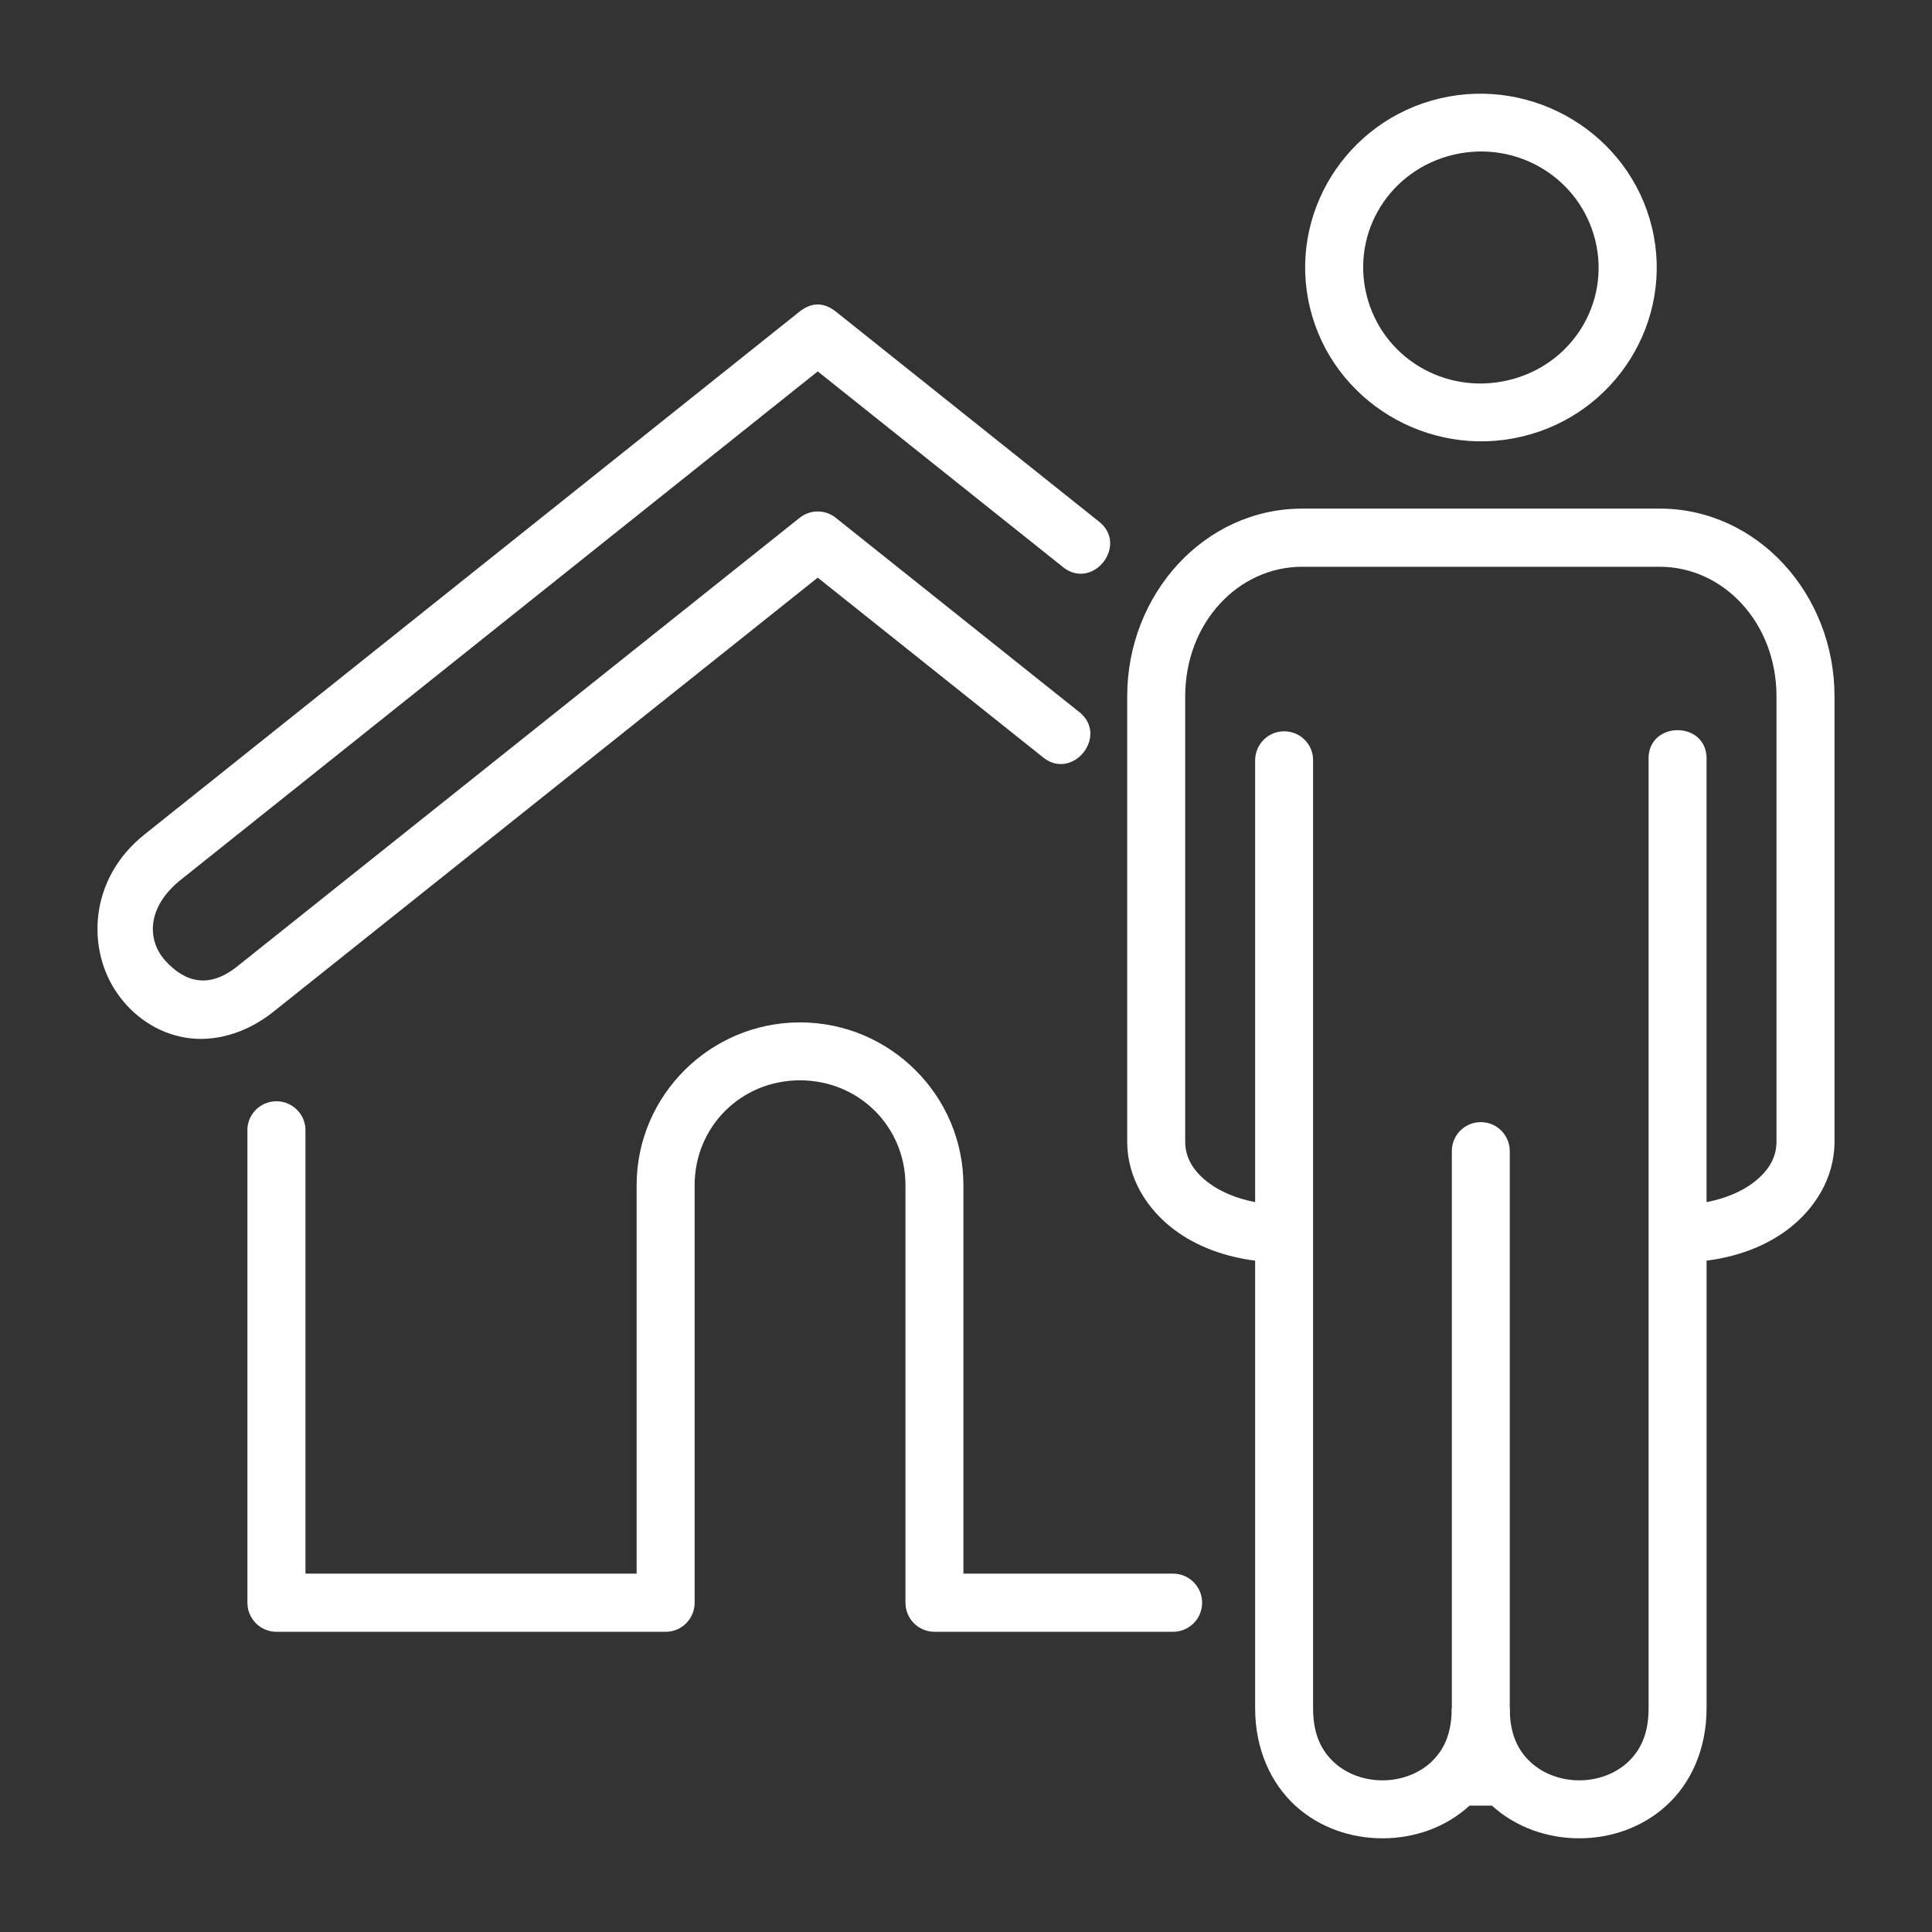 <?xml version="1.0" encoding="UTF-8"?>
<svg xmlns="http://www.w3.org/2000/svg" width="85" height="85" viewBox="0 0 85 85" fill="none">
  <rect x="0" y="0" width="85" height="85" fill="#333333" stroke="none"/>
  <path d="M35.176 13.71L6.354 36.716C3.901 38.671 3.801 41.778 5.173 43.724C5.856 44.7 6.902 45.439 8.148 45.65C9.396 45.861 10.799 45.489 12.021 44.519L35.976 25.414L45.824 33.267C47.167 34.455 48.871 32.313 47.413 31.272L36.775 22.785C36.308 22.408 35.644 22.408 35.176 22.785L10.432 42.522C9.19 43.513 8.13 43.221 7.259 42.25C6.486 41.383 6.42 39.935 7.953 38.708L35.977 16.34L46.696 24.892C48.039 26.083 49.742 23.942 48.284 22.895L36.776 13.711C36.199 13.251 35.655 13.332 35.176 13.71Z" fill="white"></path>
  <path fill-rule="evenodd" clip-rule="evenodd" d="M57.288 24.935H73.015C75.824 24.935 78.158 27.399 78.158 30.637V50.23C78.158 50.924 77.816 51.531 77.096 52.064C76.578 52.446 75.874 52.737 75.081 52.888V33.462C75.172 31.678 72.442 31.678 72.531 33.462V75.161C72.531 76.332 72.144 77.046 71.596 77.548C71.042 78.051 70.273 78.328 69.479 78.328C68.69 78.328 67.916 78.051 67.362 77.548C66.81 77.046 66.423 76.332 66.423 75.161H63.869C63.869 76.332 63.487 77.046 62.94 77.548C62.385 78.051 61.612 78.328 60.823 78.328C60.033 78.328 59.254 78.051 58.706 77.548C58.159 77.046 57.77 76.332 57.77 75.161V33.462C57.782 32.743 57.193 32.16 56.473 32.175C55.775 32.185 55.217 32.763 55.221 33.462V52.888C54.428 52.737 53.724 52.445 53.206 52.064C52.487 51.531 52.144 50.924 52.144 50.23V30.637C52.144 27.399 54.478 24.935 57.288 24.935ZM57.288 22.377C52.989 22.377 49.592 26.138 49.592 30.638V50.23C49.592 51.829 50.466 53.211 51.682 54.116C52.668 54.85 53.9 55.297 55.221 55.463V75.162C55.221 76.956 55.915 78.459 56.986 79.44C58.062 80.421 59.45 80.878 60.823 80.878C62.195 80.878 63.582 80.421 64.654 79.44H65.639C66.714 80.416 68.108 80.878 69.48 80.878C70.853 80.878 72.24 80.416 73.311 79.44C74.388 78.465 75.082 76.956 75.082 75.162V55.463C76.403 55.297 77.635 54.85 78.621 54.116C79.837 53.21 80.711 51.829 80.711 50.23V30.637C80.711 26.137 77.317 22.376 73.015 22.376L57.288 22.377Z" fill="white"></path>
  <path d="M65.127 49.37C64.422 49.38 63.86 49.964 63.875 50.668V75.162C63.839 75.89 64.419 76.505 65.145 76.505C65.881 76.505 66.457 75.891 66.424 75.162V50.668C66.433 49.943 65.851 49.355 65.127 49.37Z" fill="white"></path>
  <path fill-rule="evenodd" clip-rule="evenodd" d="M63.95 6.806C66.755 6.149 69.52 7.843 70.189 10.587C70.853 13.333 69.158 16.073 66.352 16.73C63.547 17.39 60.782 15.704 60.119 12.961C59.45 10.211 61.145 7.471 63.95 6.806ZM63.351 4.329C59.218 5.302 56.639 9.441 57.634 13.544C58.626 17.646 62.823 20.185 66.951 19.209C71.084 18.239 73.672 14.107 72.677 10C71.682 5.896 67.479 3.358 63.351 4.329Z" fill="white"></path>
  <path d="M35.197 44.981C31.24 44.981 28.009 48.199 28.009 52.145V69.233H13.439V49.788C13.473 49.06 12.89 48.451 12.161 48.451C11.433 48.451 10.849 49.059 10.885 49.788V70.51C10.885 71.22 11.458 71.793 12.161 71.793H29.285C29.993 71.793 30.561 71.22 30.561 70.51V52.145C30.561 49.57 32.603 47.53 35.197 47.53C37.792 47.53 39.837 49.57 39.837 52.145V70.509C39.834 71.219 40.407 71.792 41.115 71.792H51.607C52.316 71.792 52.889 71.219 52.889 70.514C52.889 69.807 52.316 69.233 51.607 69.233H42.386V52.145C42.386 48.2 39.158 44.981 35.197 44.981Z" fill="white"></path>
</svg>
